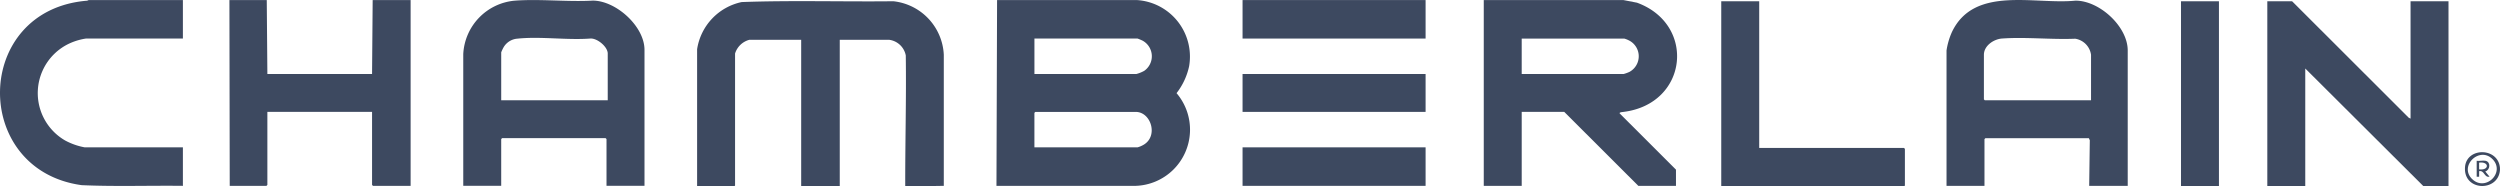 <svg xmlns="http://www.w3.org/2000/svg" width="406.918" height="30.349" viewBox="0 0 406.918 30.349">
  <g id="DOM-Clients-Chamberlain" transform="translate(0.001 0.001)">
    <path id="Path_3973" data-name="Path 3973" d="M803.938.04a9.22,9.22,0,0,1,8.542,10.766,10.826,10.826,0,0,1-2.047,4.387,9.15,9.15,0,0,1-6.738,15.091l-22.575,0L781.22.04ZM787.3,12.077h16.59a5.536,5.536,0,0,0,1.279-.515,2.894,2.894,0,0,0-.239-4.9,7.383,7.383,0,0,0-.841-.355H787.3Zm0,11.937h16.79a4.181,4.181,0,0,0,.976-.417c2.44-1.422,1.206-5.351-1.275-5.351H787.447l-.15.149v5.621Z" transform="translate(-618.93 -0.032)" fill="#3d4960"/>
    <path id="Path_3974" data-name="Path 3974" d="M1185.826.04l2.214.426c9.69,3.526,8.337,16.514-2.251,17.788-.112.015-.64.046-.558.237l9.165,9.153v2.637h-6.127l-12.056-12.037h-6.925V30.281h-6.177V.04h22.718Zm-16.541,12.037h16.59a6.228,6.228,0,0,0,.951-.345,2.89,2.89,0,0,0,.127-5.006,4.223,4.223,0,0,0-.976-.417h-16.69v5.77Z" transform="translate(-921.604 -0.032)" fill="#3d4960"/>
    <path id="Path_3975" data-name="Path 3975" d="M185.918.04l.1,12.037h17.039l.1-12.037h6.177V30.281h-6.127l-.15-.149V18.244H186.017V30.131l-.15.149H179.89L179.84.04Z" transform="translate(-142.499 -0.032)" fill="#3d4960"/>
    <path id="Path_3976" data-name="Path 3976" d="M29.768.04V6.307H13.975a9.965,9.965,0,0,0-2.477.71A8.906,8.906,0,0,0,10.607,22.9a10.863,10.863,0,0,0,3.169,1.113H29.768v6.267c-5.49-.064-11,.135-16.478-.112C-4.748,27.687-4.4,1.633,14.183.144l.241-.1H29.768Z" transform="translate(0 -0.032)" fill="#3d4960"/>
    <rect id="Rectangle_1082" data-name="Rectangle 1082" width="29.792" height="6.267" transform="translate(202.246 0.008)" fill="#3d4960"/>
    <path id="Path_3977" data-name="Path 3977" d="M1937.955,121.8a2.831,2.831,0,0,1,0,.5c-.357,3.507-5.961,3.351-5.683-.552.23-3.256,5.345-3.262,5.683.054Zm-4.547,1.854c2.168,2.159,5.461-1.036,3.355-3.2S1931.271,121.528,1933.408,123.657Z" transform="translate(-1531.05 -94.538)" fill="#3d4960"/>
    <path id="Path_3978" data-name="Path 3978" d="M546.46,8.728a9.285,9.285,0,0,1,7.253-7.681c8.2-.3,16.462-.039,24.684-.133a9.2,9.2,0,0,1,8.216,8.708V30.96l-6.277.1c-.017-7.112.187-14.209.089-21.327A3.169,3.169,0,0,0,577.7,7.186h-8.021V31.06H563.4V7.186h-8.42a3.323,3.323,0,0,0-2.342,2.238V30.91l-.149.15H546.46Z" transform="translate(-432.995 -0.712)" fill="#3d4960"/>
    <path id="Path_3979" data-name="Path 3979" d="M392.627,30.3H386.45v-7.61l-.15-.15h-16.84l-.15.15V30.3h-6.177l0-21.441a9.2,9.2,0,0,1,8.426-8.7c4.091-.3,8.53.226,12.658-.006,3.789.01,8.416,4.194,8.416,8.013V30.3Zm-5.978-13.926V8.768c0-1.1-1.711-2.521-2.836-2.44-3.792.284-8.121-.372-11.848.017a2.846,2.846,0,0,0-2.272,1.414,6.548,6.548,0,0,0-.382.812V16.38h17.338Z" transform="translate(-287.731 -0.056)" fill="#3d4960"/>
    <path id="Path_3980" data-name="Path 3980" d="M1555.373,30.248H1549.1l.1-7.417-.154-.343h-16.84l-.15.15v7.61h-6.177V8.216a11.444,11.444,0,0,1,.878-3c3.617-7.608,13.443-4.439,20.1-5.11,3.889-.027,8.515,4.2,8.515,8.11V30.248ZM1549.4,16.322V8.911a3.081,3.081,0,0,0-2.566-2.61c-3.883.166-8.088-.307-11.935-.029-1.343.1-2.936,1.169-2.936,2.641v7.261l.149.15H1549.4Z" transform="translate(-1209.049 0)" fill="#3d4960"/>
    <path id="Path_3981" data-name="Path 3981" d="M1800.646,20.1V1h6.177V31.141h-4.036l-19.279-19.2v19.2h-6.177V1h4.034l18.98,18.951Z" transform="translate(-1408.288 -0.793)" fill="#3d4960"/>
    <path id="Path_3982" data-name="Path 3982" d="M1355.459,1V24.874h23.565l.149.149v5.968l-.149.15H1349.28V1Z" transform="translate(-1069.118 -0.793)" fill="#3d4960"/>
    <rect id="Rectangle_1083" data-name="Rectangle 1083" width="29.792" height="6.267" transform="translate(202.246 23.982)" fill="#3d4960"/>
    <rect id="Rectangle_1084" data-name="Rectangle 1084" width="6.177" height="30.141" transform="translate(354.993 0.207)" fill="#3d4960"/>
    <rect id="Rectangle_1085" data-name="Rectangle 1085" width="29.792" height="6.167" transform="translate(202.246 12.044)" fill="#3d4960"/>
    <path id="Path_3983" data-name="Path 3983" d="M1942.885,125.938c.889.191.766,1.489-.048,1.74l.7.845c-.882.189-.828-1.078-1.694-.895v.9h-.4v-2.587C1941.863,126,1942.495,125.855,1942.885,125.938Zm-1.047,1.393c1.686.224,1.688-1.319,0-1.094Z" transform="translate(-1538.322 -99.768)" fill="#3d4960"/>
  </g>
</svg>
